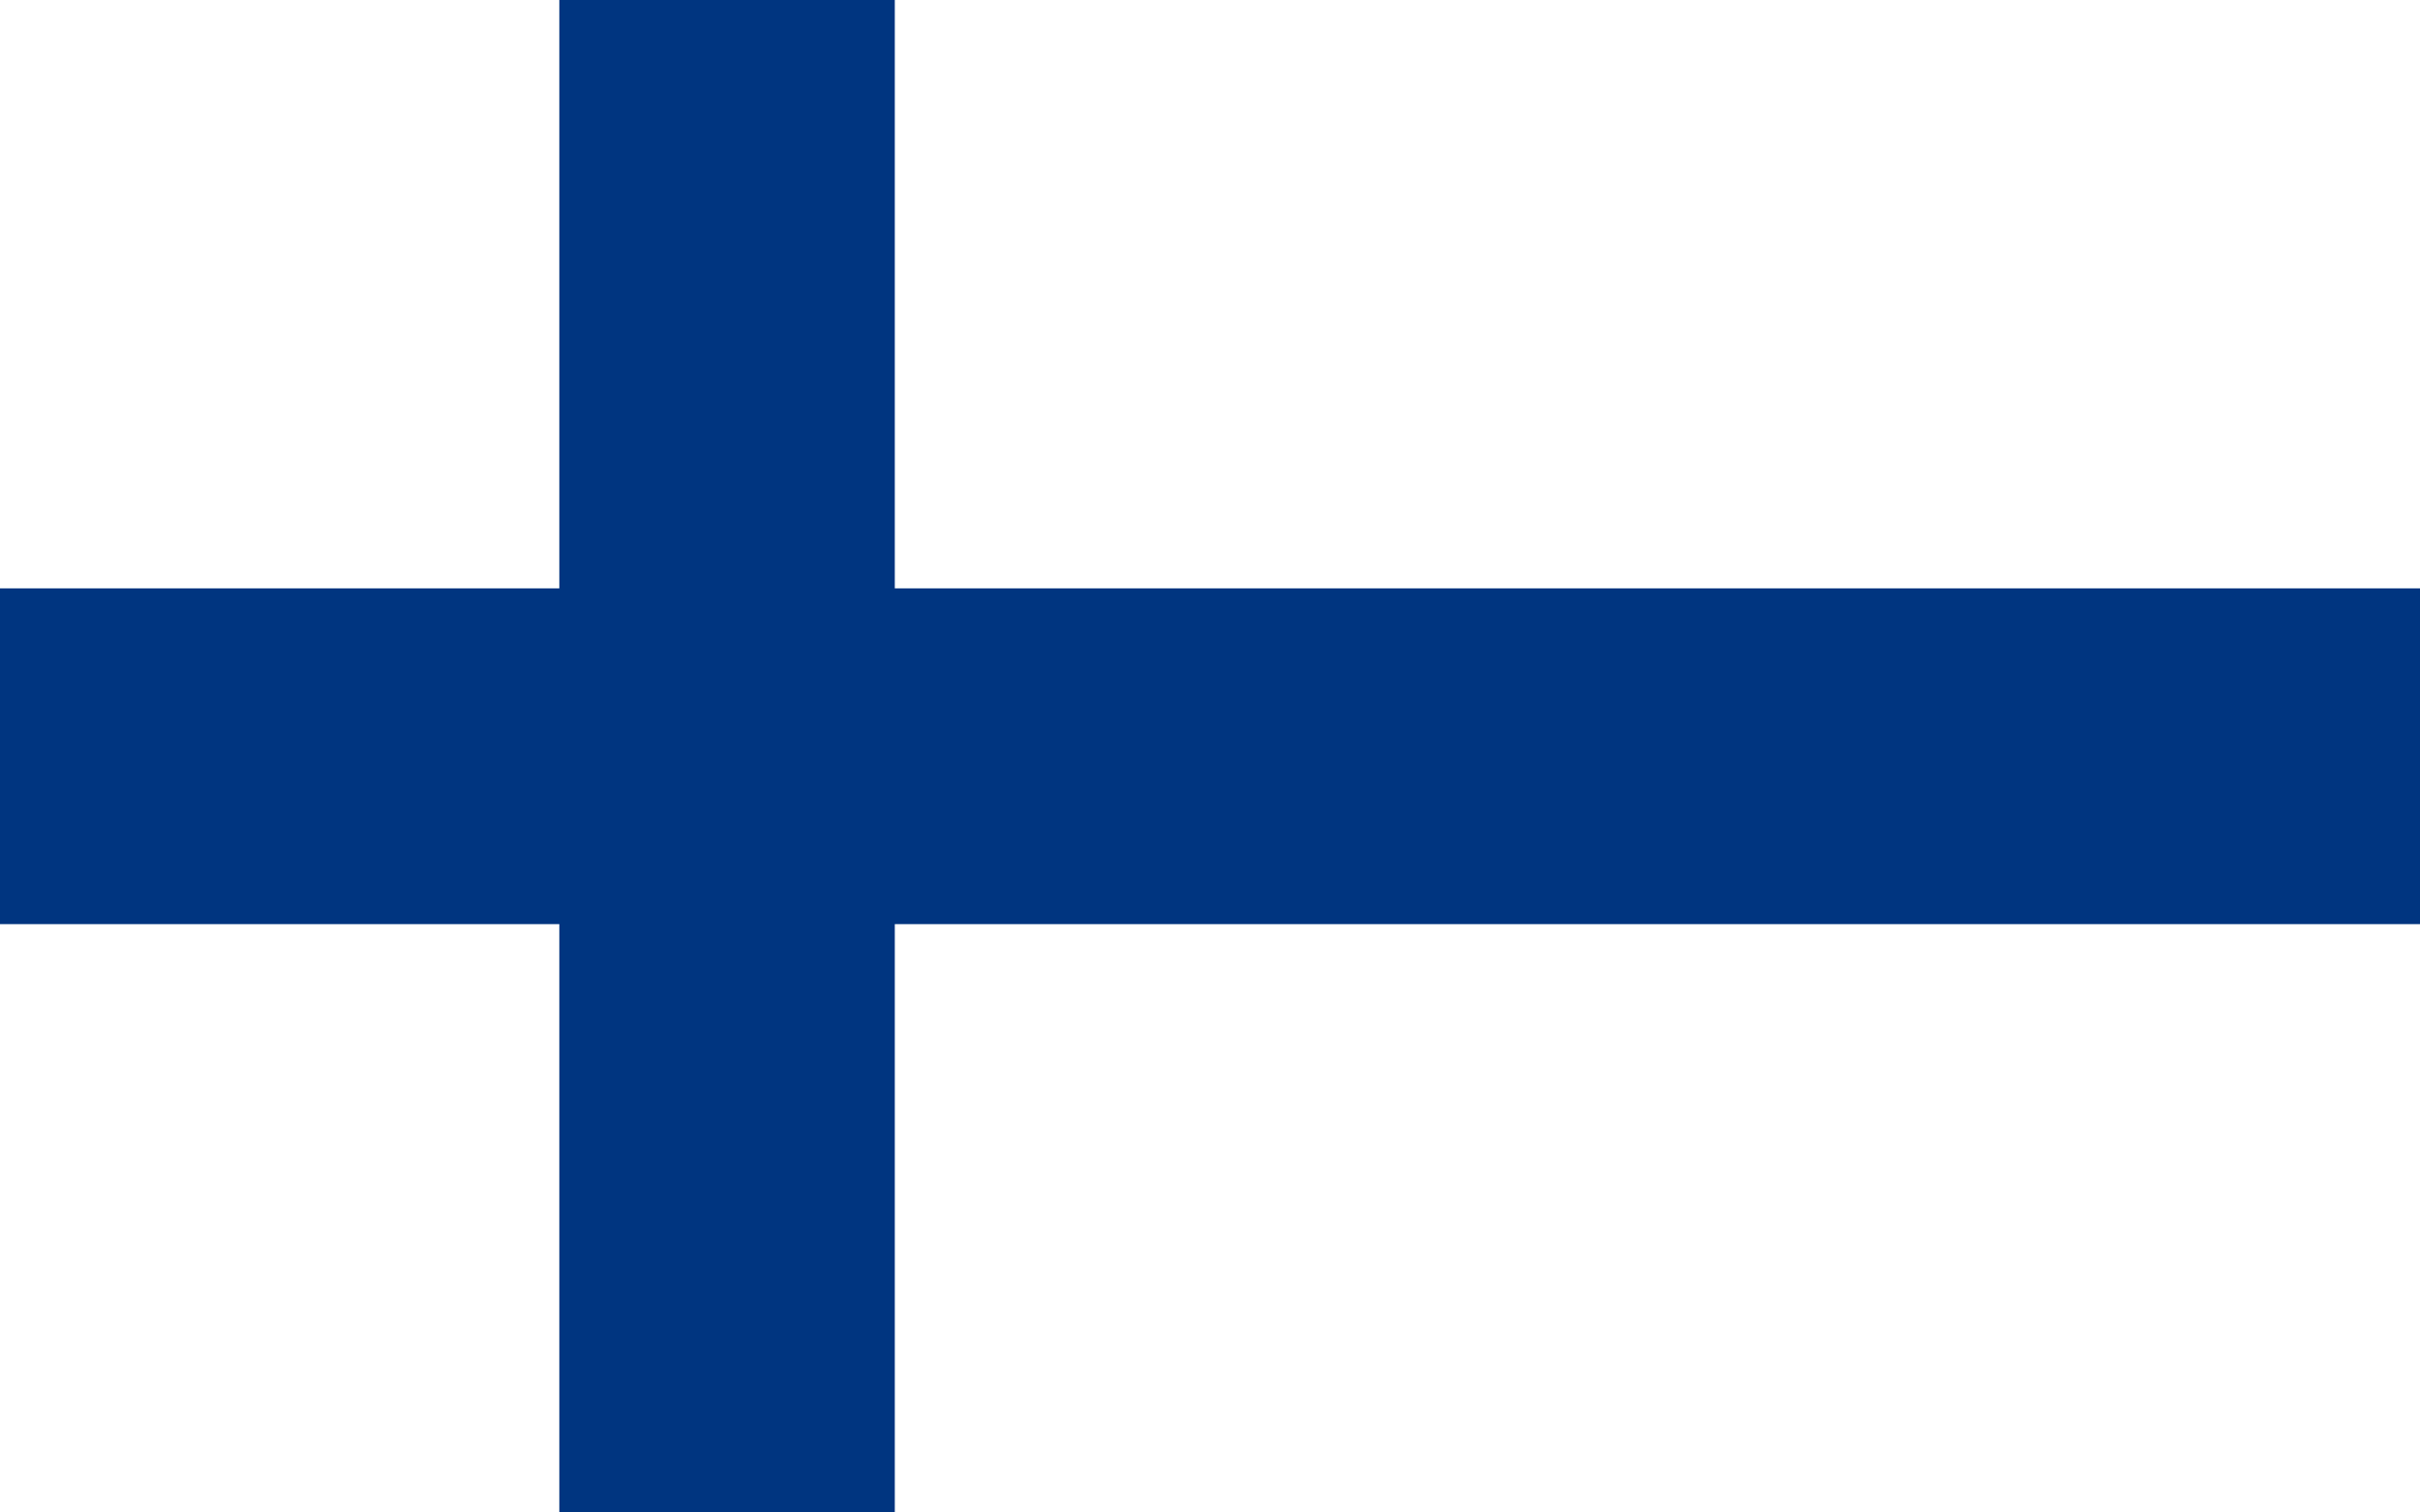<?xml version="1.0" encoding="utf-8"?>
<!-- Generator: Adobe Illustrator 24.1.3, SVG Export Plug-In . SVG Version: 6.00 Build 0)  -->
<svg version="1.1" id="Livello_1" xmlns="http://www.w3.org/2000/svg" xmlns:xlink="http://www.w3.org/1999/xlink" x="0px" y="0px"
	 viewBox="0 0 800 500" style="enable-background:new 0 0 800 500;" xml:space="preserve">
<rect style="fill:#FFFFFF;" width="800" height="500"/>
<polygon style="fill:#003580;" points="800,194.5 295.8,194.5 295.8,0 184.9,0 184.9,194.5 0,194.5 0,305.5 184.9,305.5 184.9,500 
	295.8,500 295.8,305.5 800,305.5 "/>
</svg>
